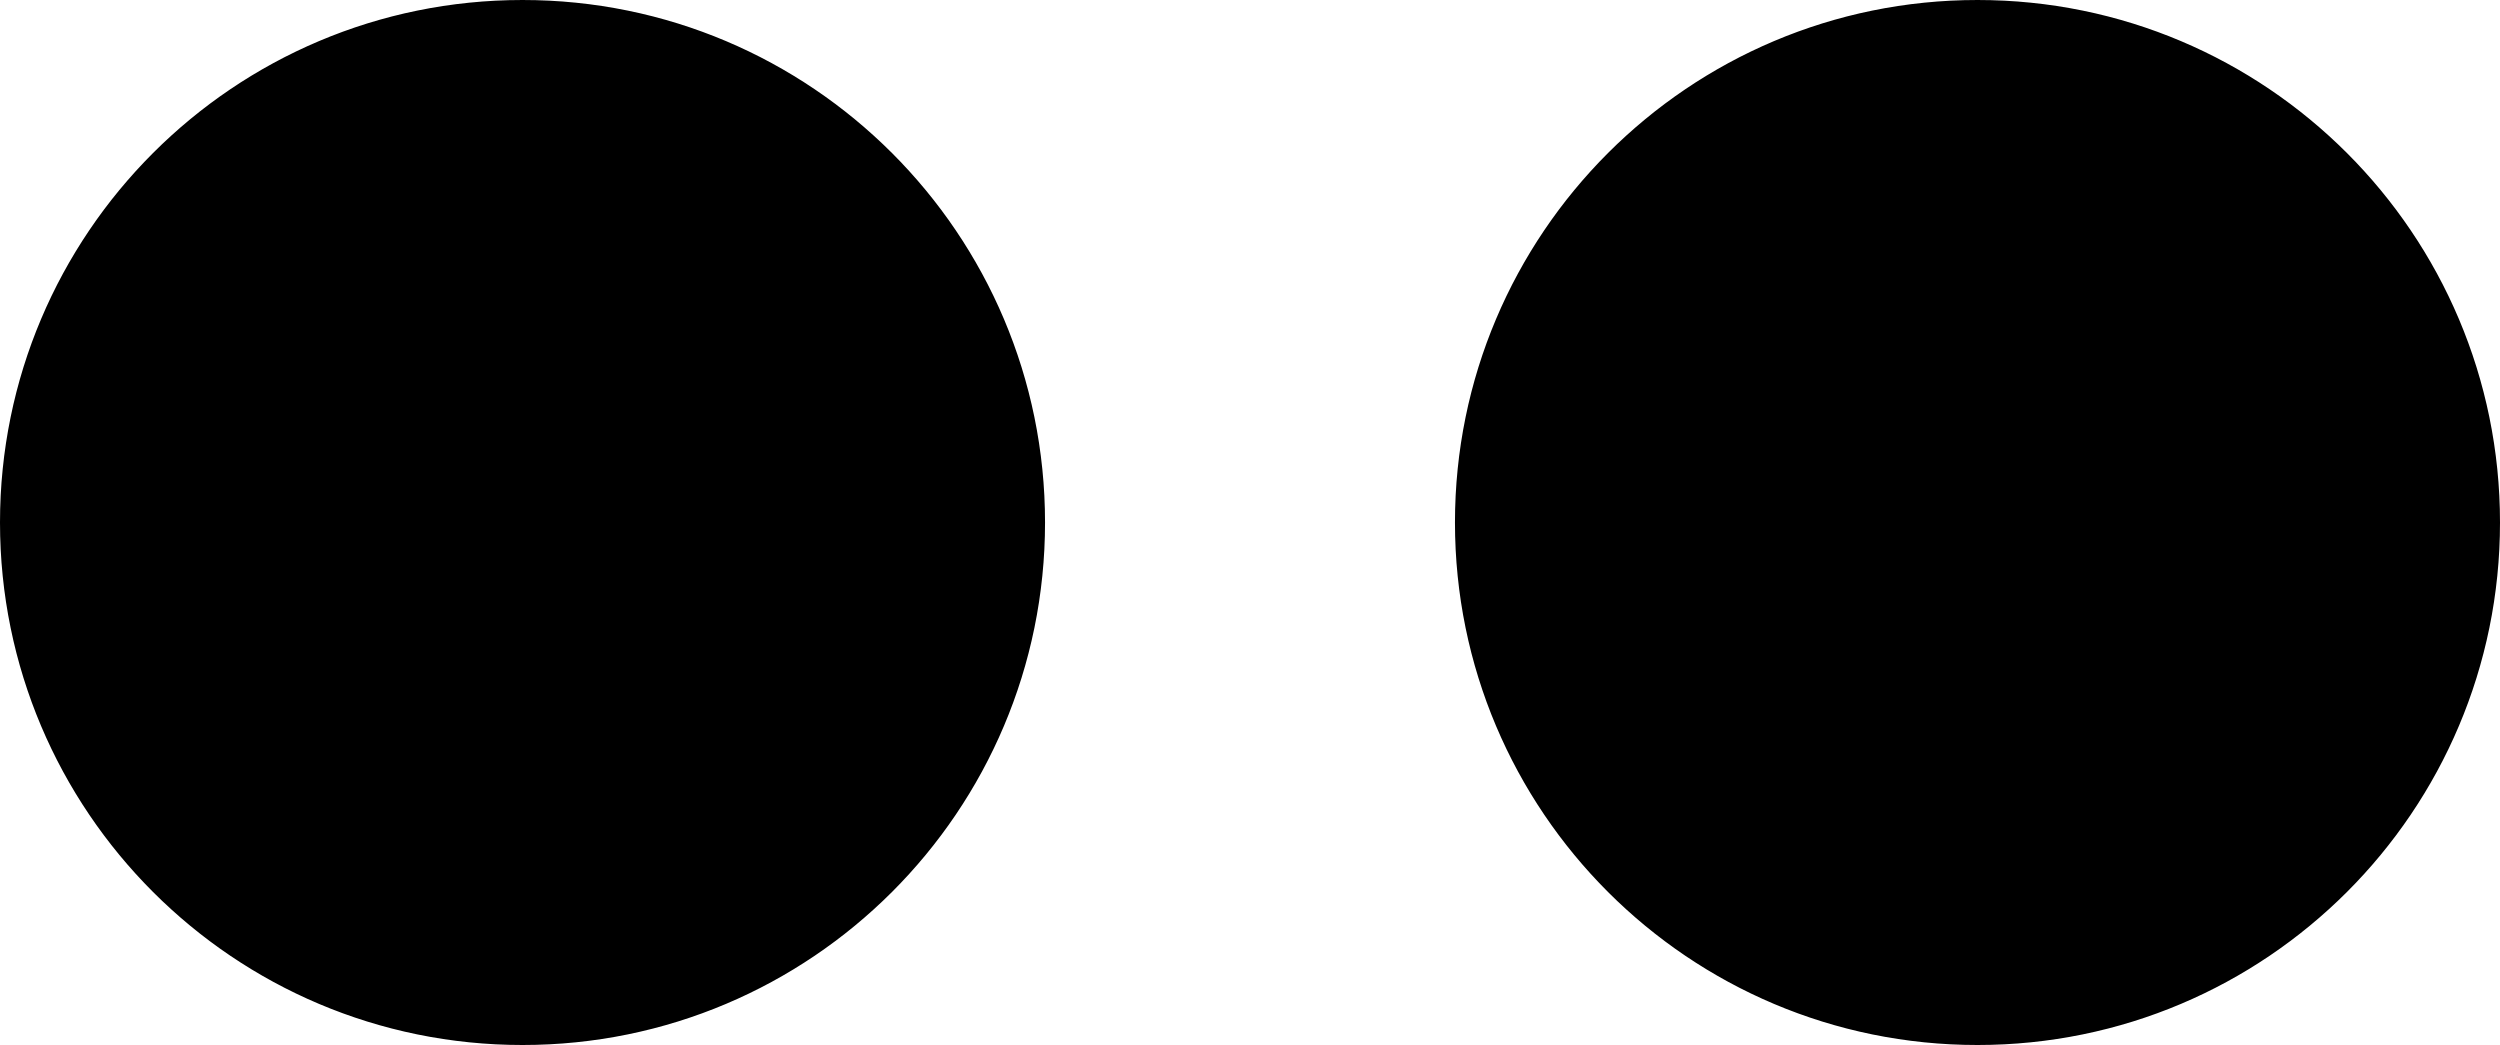 <?xml version="1.0" encoding="UTF-8"?>
<svg xmlns="http://www.w3.org/2000/svg" xmlns:xlink="http://www.w3.org/1999/xlink" width="80.758pt" height="33.759pt" viewBox="0 0 80.758 33.759" version="1.1">
<defs>
<clipPath id="clip1">
  <path d="M 0 0 L 34 0 L 34 33.758 L 0 33.758 Z M 0 0 "/>
</clipPath>
<clipPath id="clip2">
  <path d="M 0 0 L 48 0 L 48 33.758 L 0 33.758 Z M 0 0 "/>
</clipPath>
<clipPath id="clip3">
  <path d="M 47 0 L 80.758 0 L 80.758 33.758 L 47 33.758 Z M 47 0 "/>
</clipPath>
<clipPath id="clip4">
  <path d="M 33 0 L 80.758 0 L 80.758 33.758 L 33 33.758 Z M 33 0 "/>
</clipPath>
</defs>
<g id="surface1">
<g clip-path="url(#clip1)" clip-rule="nonzero">
<path style=" stroke:none;fill-rule:nonzero;fill:rgb(0%,0%,0%);fill-opacity:1;" d="M 33.258 16.879 C 33.258 25.926 25.926 33.258 16.879 33.258 C 7.832 33.258 0.5 25.926 0.5 16.879 C 0.5 7.832 7.832 0.5 16.879 0.5 C 25.926 0.5 33.258 7.832 33.258 16.879 "/>
</g>
<g clip-path="url(#clip2)" clip-rule="nonzero">
<path style="fill:none;stroke-width:1;stroke-linecap:butt;stroke-linejoin:miter;stroke:rgb(0%,0%,0%);stroke-opacity:1;stroke-miterlimit:10;" d="M -0 0 C -0 -9.046 -7.333 -16.378 -16.379 -16.378 C -25.426 -16.378 -32.758 -9.046 -32.758 0 C -32.758 9.047 -25.426 16.379 -16.379 16.379 C -7.333 16.379 -0 9.047 -0 0 Z M -0 0 " transform="matrix(1,0,0,-1,33.258,16.879)"/>
</g>
<g clip-path="url(#clip3)" clip-rule="nonzero">
<path style=" stroke:none;fill-rule:nonzero;fill:rgb(0%,0%,0%);fill-opacity:1;" d="M 80.258 16.879 C 80.258 25.926 72.926 33.258 63.879 33.258 C 54.832 33.258 47.5 25.926 47.5 16.879 C 47.5 7.832 54.832 0.5 63.879 0.5 C 72.926 0.5 80.258 7.832 80.258 16.879 "/>
</g>
<g clip-path="url(#clip4)" clip-rule="nonzero">
<path style="fill:none;stroke-width:1;stroke-linecap:butt;stroke-linejoin:miter;stroke:rgb(0%,0%,0%);stroke-opacity:1;stroke-miterlimit:10;" d="M -0 0 C -0 -9.046 -7.333 -16.378 -16.379 -16.378 C -25.426 -16.378 -32.758 -9.046 -32.758 0 C -32.758 9.047 -25.426 16.379 -16.379 16.379 C -7.333 16.379 -0 9.047 -0 0 Z M -0 0 " transform="matrix(1,0,0,-1,80.258,16.879)"/>
</g>
</g>
</svg>
